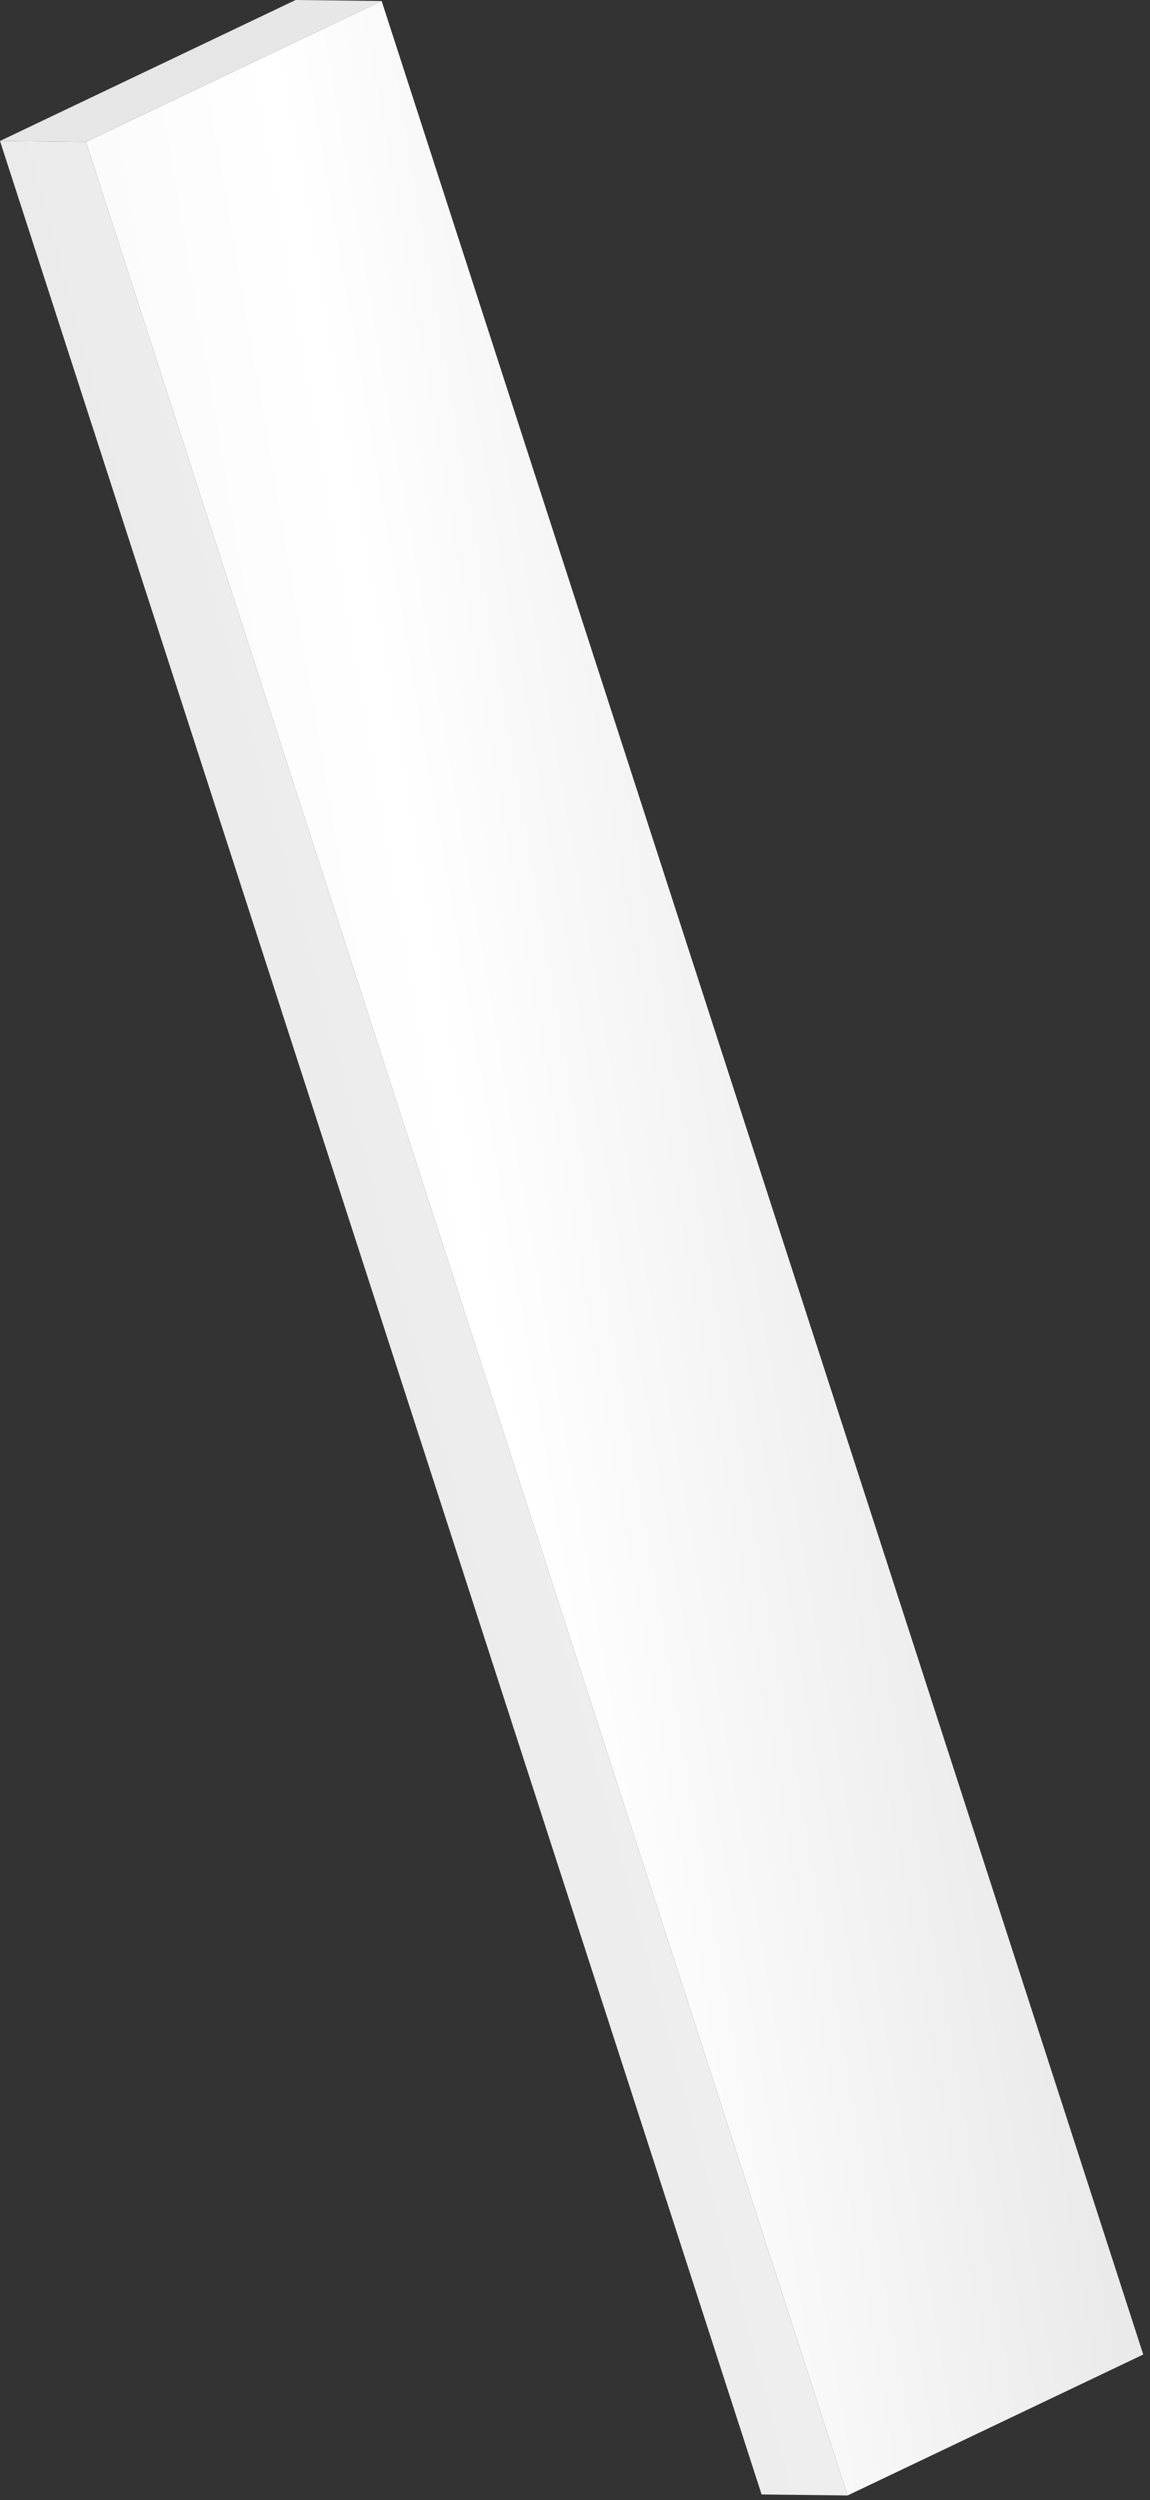 <?xml version="1.0" encoding="UTF-8"?> <svg xmlns="http://www.w3.org/2000/svg" width="150" height="326" viewBox="0 0 150 326" fill="none"><rect x="0" y="0" width="150" height="326" fill="#333333" stroke="none"/> <g clip-path="url(#clip0_100_144)"> <path d="M49.78 0.13L149.12 307.01L110.55 325.39L11.22 18.5L49.78 0.13Z" fill="url(#paint0_linear_100_144)"></path> <path d="M110.55 325.39L99.34 325.26L0 18.38L11.22 18.5L110.55 325.39Z" fill="url(#paint1_linear_100_144)"></path> <path d="M11.22 18.5L0 18.38L38.56 0L49.78 0.13L11.22 18.5Z" fill="url(#paint2_linear_100_144)"></path> </g> <defs> <linearGradient id="paint0_linear_100_144" x1="17.514" y1="228.304" x2="162.986" y2="203.275" gradientUnits="userSpaceOnUse"> <stop stop-color="#F6F6F6"></stop> <stop offset="0.375" stop-color="white"></stop> <stop offset="1" stop-color="#DEDEDE"></stop> </linearGradient> <linearGradient id="paint1_linear_100_144" x1="-22.88" y1="459.38" x2="293.437" y2="373.985" gradientUnits="userSpaceOnUse"> <stop offset="0.141" stop-color="#E0E0E0"></stop> <stop offset="0.917" stop-color="white"></stop> </linearGradient> <linearGradient id="paint2_linear_100_144" x1="-3.37369e-07" y1="12.893" x2="68.278" y2="15.59" gradientUnits="userSpaceOnUse"> <stop stop-color="#E6E6E6"></stop> <stop offset="1" stop-color="#E7E7E7"></stop> </linearGradient> <clipPath id="clip0_100_144"> <rect width="149.12" height="325.39" fill="white"></rect> </clipPath> </defs> </svg> 